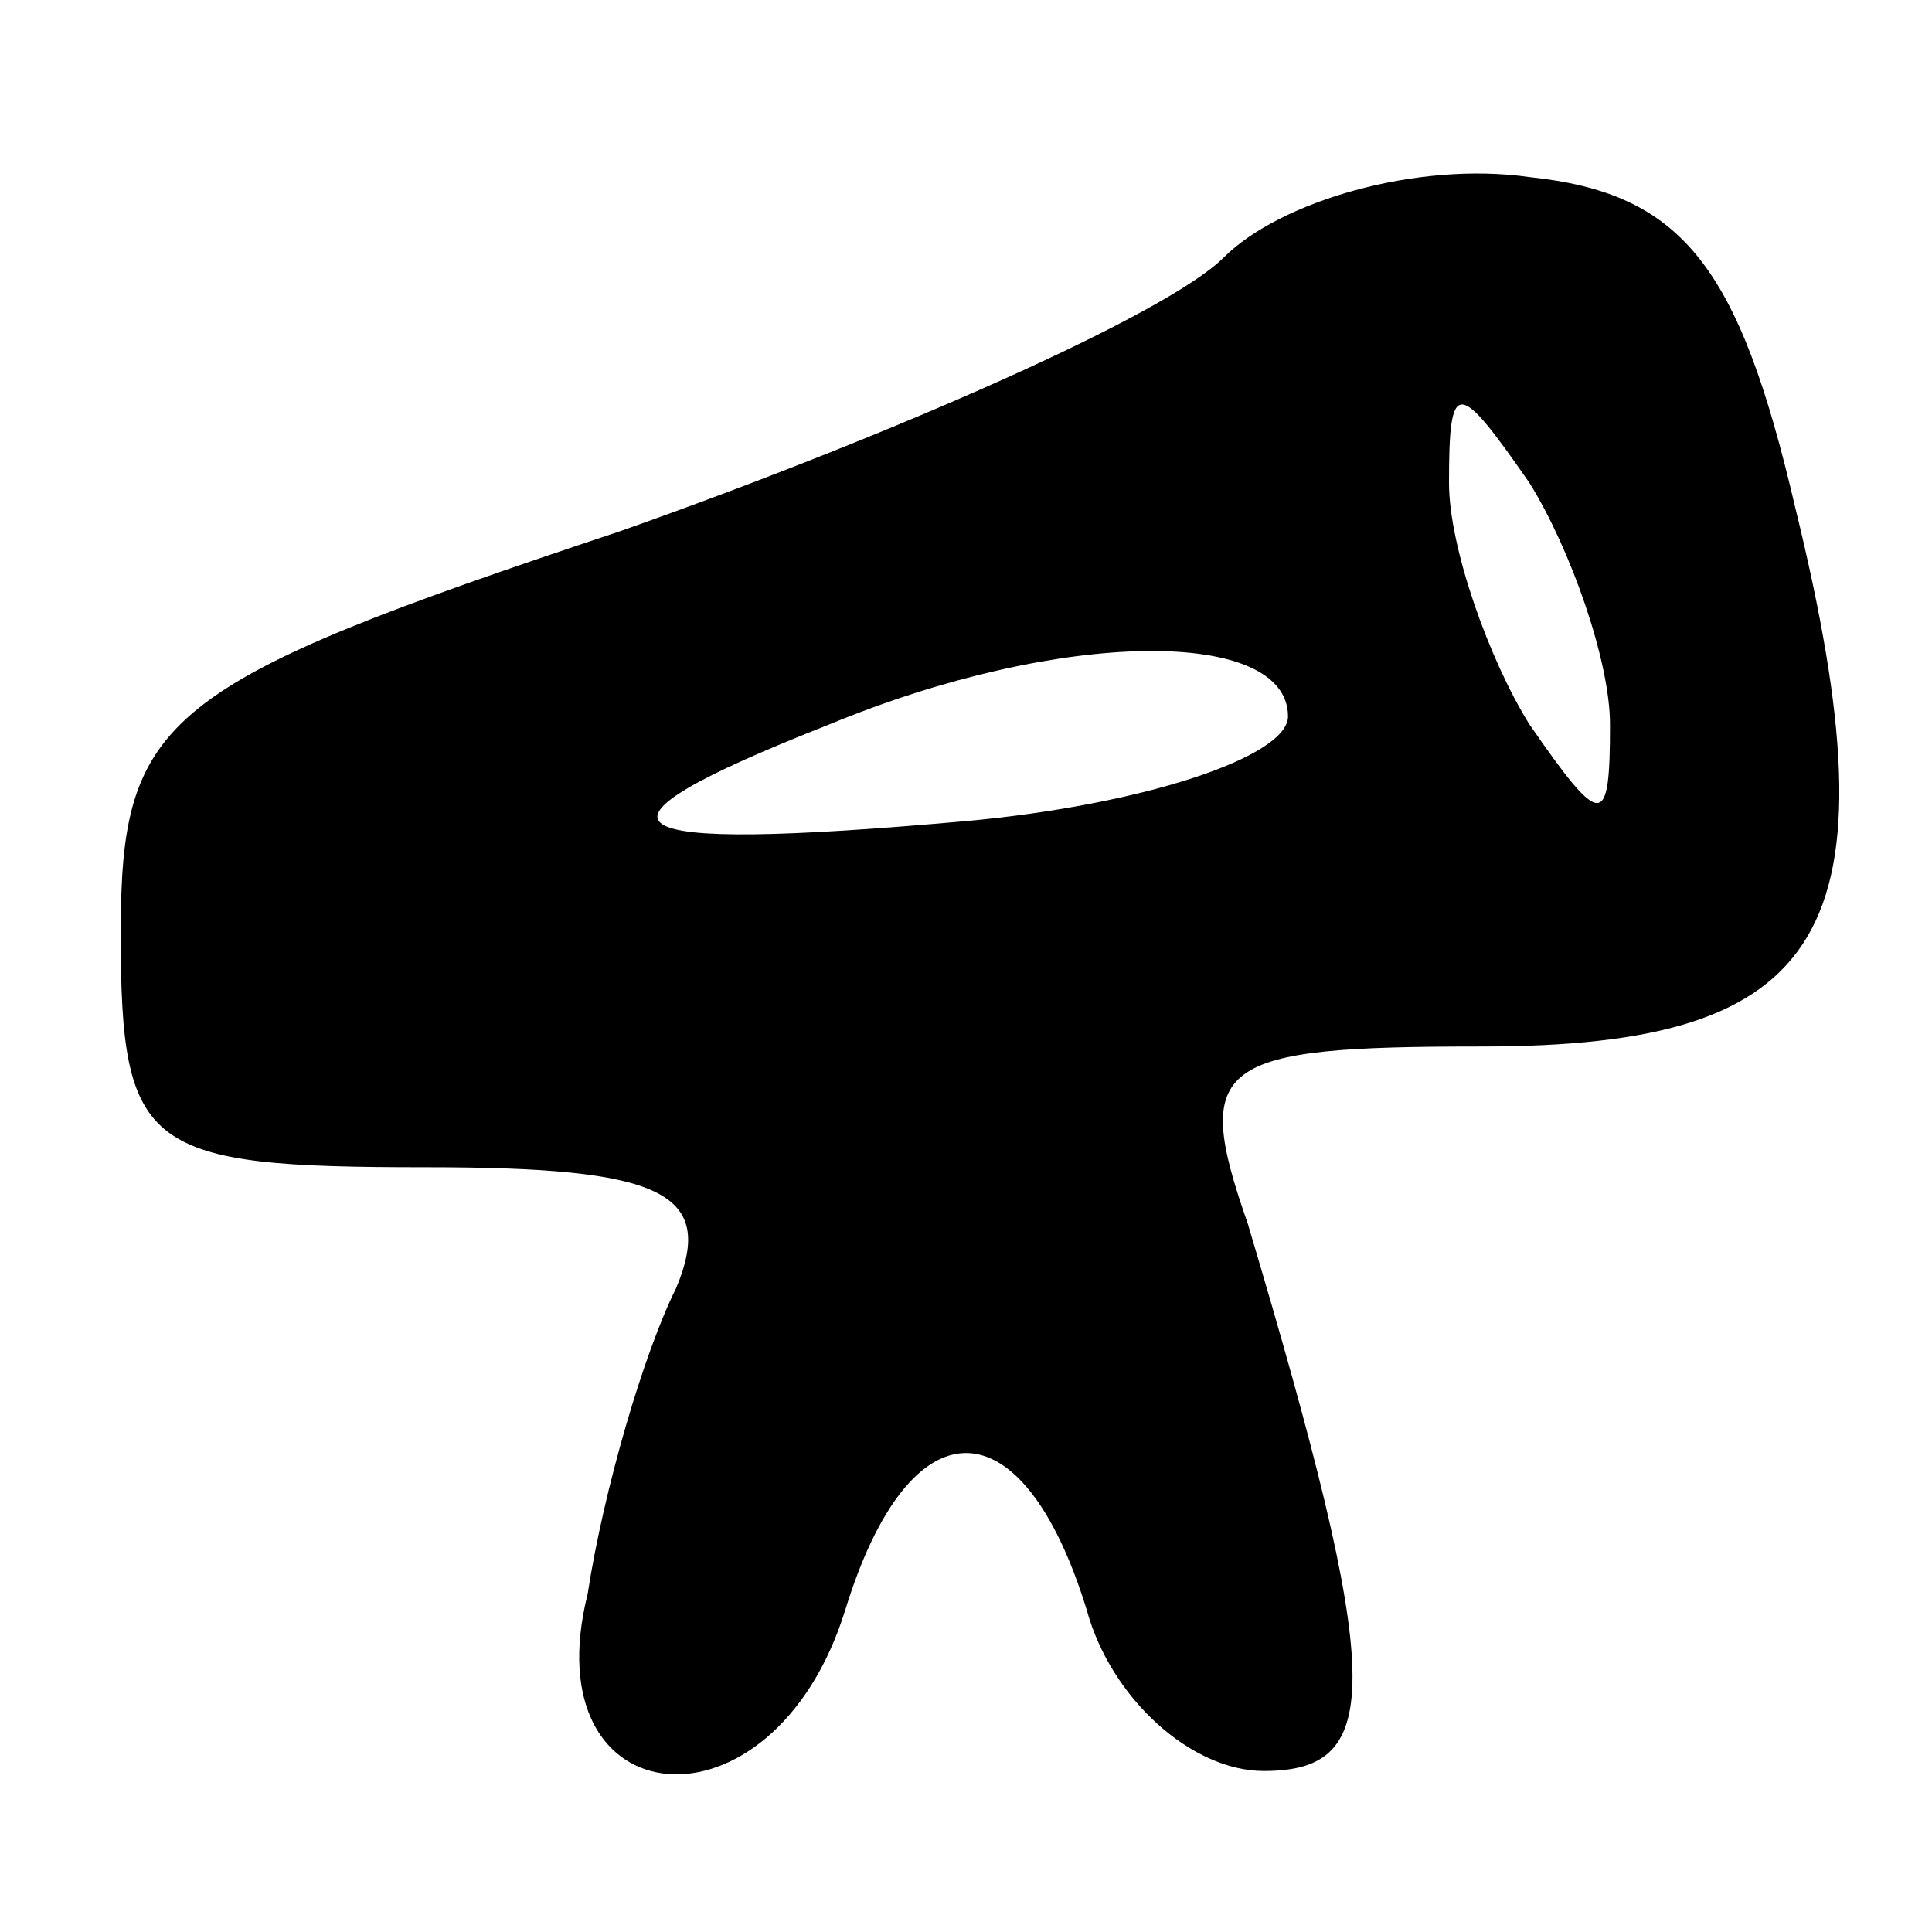 <?xml version="1.0" encoding="UTF-8" standalone="yes"?>
<svg version="1.0" xmlns="http://www.w3.org/2000/svg" width="24" height="24" viewBox="0 0 24 24" preserveAspectRatio="xMidYMid meet">
  <g transform="translate(0,24) scale(0.1,-0.1)" fill="#000000" stroke="none">
    <path d="M152 208 c-7 -7 -41 -22 -75 -34 -57 -19 -62 -23 -62 -50 0 -27 3
-29 38 -29 29 0 36 -3 31 -15 -4 -8 -9 -25 -11 -38 -7 -28 23 -31 32 -2 8 26
22 26 30 0 3 -11 13 -20 22 -20 15 0 15 11 -2 68 -7 20 -4 22 29 22 43 0 52
14 39 67 -7 30 -14 39 -33 41 -14 2 -31 -3 -38 -10z m48 -58 c0 -13 -1 -13
-10 0 -5 8 -10 22 -10 30 0 13 1 13 10 0 5 -8 10 -22 10 -30z m-40 1 c0 -5
-18 -11 -40 -13 -45 -4 -50 -1 -17 12 29 12 57 12 57 1z"/>
  </g>
</svg>